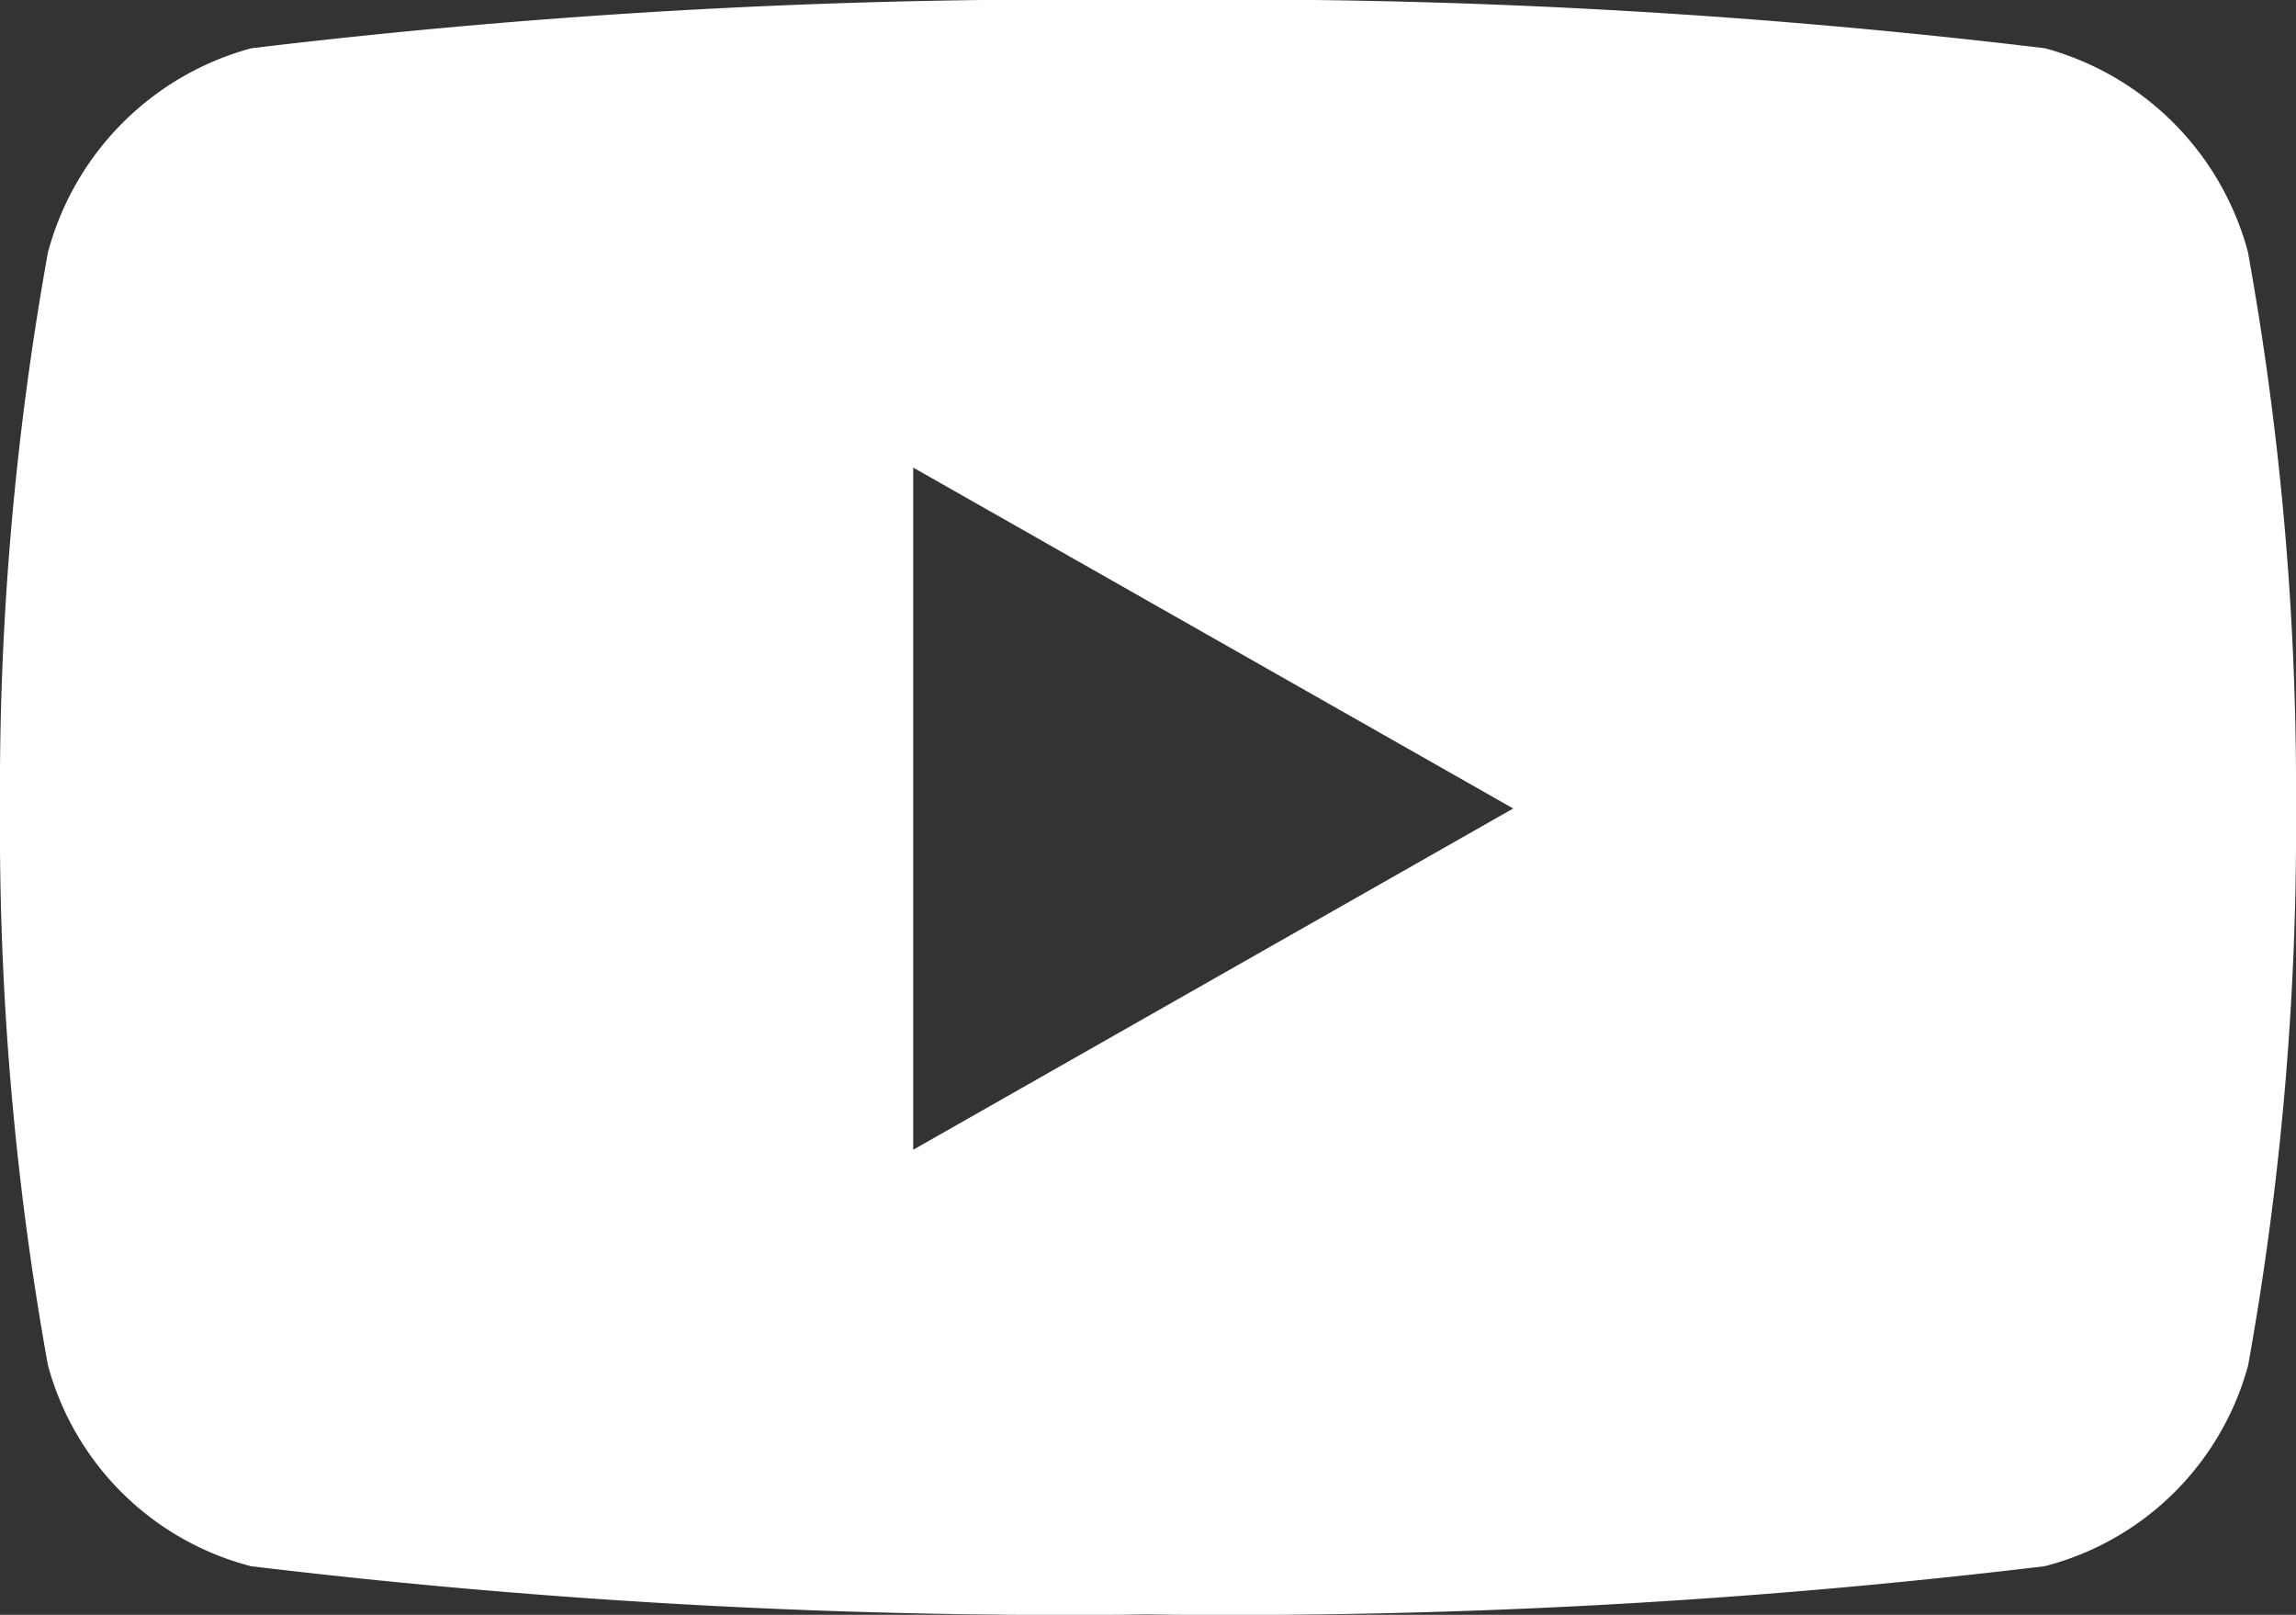 <svg xmlns="http://www.w3.org/2000/svg" width="12.8" height="9" viewBox="0 0 12.8 9">
  <rect x="0" y="0" width="12.8" height="9" fill="#333333" stroke="none"/>
  <path id="Icon_awesome-youtube" data-name="Icon awesome-youtube" d="M12.883,2.908a1.608,1.608,0,0,0-1.132-1.139,38.008,38.008,0,0,0-5-.269,38.009,38.009,0,0,0-5,.269A1.608,1.608,0,0,0,.617,2.908a16.872,16.872,0,0,0-.267,3.1,16.872,16.872,0,0,0,.267,3.1,1.584,1.584,0,0,0,1.132,1.121,38.009,38.009,0,0,0,5,.269,38.009,38.009,0,0,0,5-.269A1.584,1.584,0,0,0,12.883,9.11a16.872,16.872,0,0,0,.267-3.1,16.872,16.872,0,0,0-.267-3.1Zm-7.442,5V4.106l3.345,1.9Z" transform="translate(-0.35 -1.5)" fill="#fff"/>
</svg>
